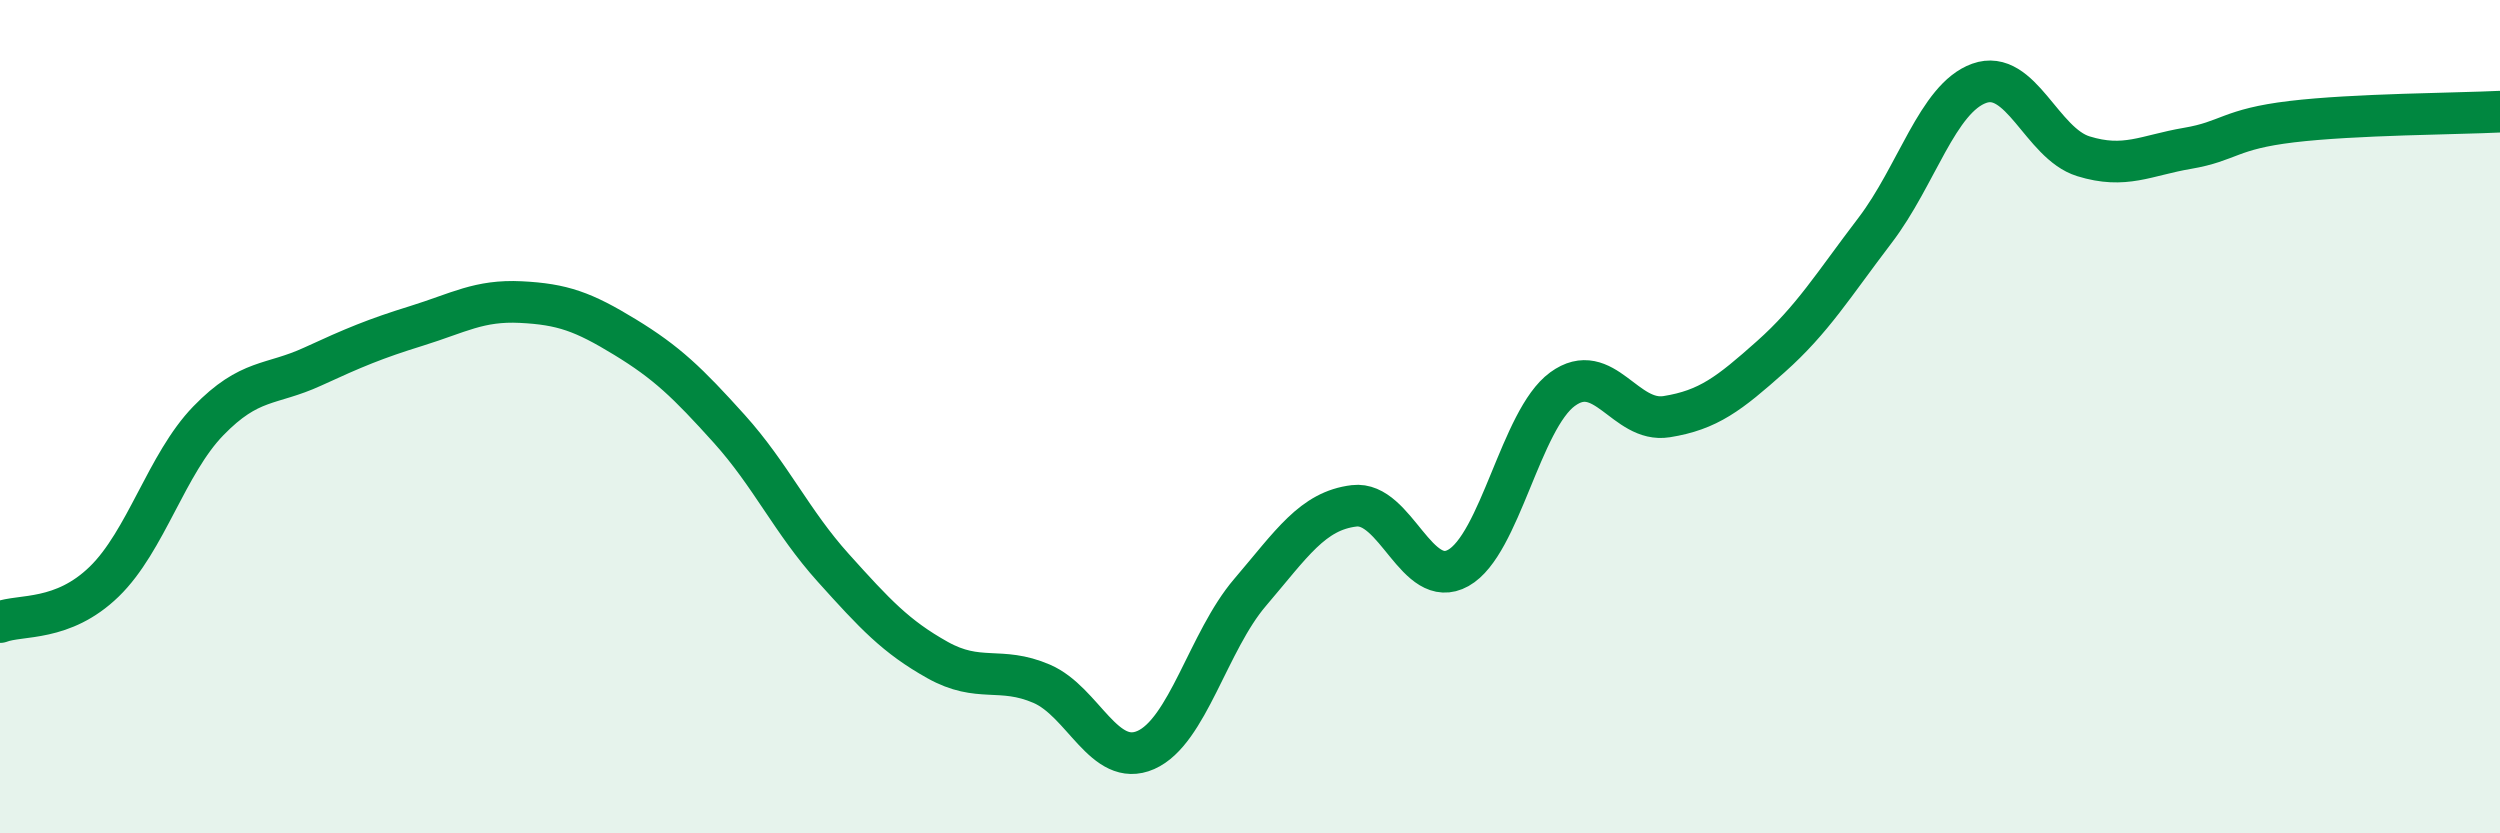 
    <svg width="60" height="20" viewBox="0 0 60 20" xmlns="http://www.w3.org/2000/svg">
      <path
        d="M 0,14.93 C 0.5,14.74 1.5,14.93 2.5,13.96 C 3.5,12.99 4,11.13 5,10.1 C 6,9.07 6.5,9.26 7.5,8.8 C 8.5,8.34 9,8.13 10,7.82 C 11,7.51 11.5,7.2 12.5,7.25 C 13.5,7.3 14,7.48 15,8.09 C 16,8.7 16.5,9.18 17.5,10.29 C 18.5,11.4 19,12.52 20,13.63 C 21,14.74 21.5,15.28 22.5,15.84 C 23.5,16.4 24,15.98 25,16.41 C 26,16.84 26.5,18.44 27.5,18 C 28.5,17.56 29,15.39 30,14.22 C 31,13.05 31.5,12.26 32.5,12.14 C 33.5,12.02 34,14.19 35,13.63 C 36,13.07 36.5,10.07 37.5,9.34 C 38.5,8.61 39,10.16 40,10 C 41,9.84 41.5,9.45 42.5,8.56 C 43.5,7.67 44,6.84 45,5.53 C 46,4.22 46.5,2.36 47.5,2 C 48.5,1.64 49,3.44 50,3.75 C 51,4.06 51.5,3.73 52.5,3.56 C 53.5,3.39 53.5,3.1 55,2.92 C 56.5,2.74 59,2.73 60,2.68L60 20L0 20Z"
        fill="#008740"
        opacity="0.1"
        stroke-linecap="round"
        stroke-linejoin="round"
      />
      <path
        d="M 0,14.93 C 0.5,14.74 1.5,14.93 2.5,13.96 C 3.5,12.99 4,11.13 5,10.1 C 6,9.07 6.5,9.26 7.5,8.8 C 8.5,8.34 9,8.13 10,7.82 C 11,7.51 11.5,7.2 12.5,7.25 C 13.5,7.3 14,7.48 15,8.09 C 16,8.7 16.5,9.18 17.5,10.29 C 18.5,11.4 19,12.52 20,13.63 C 21,14.74 21.5,15.28 22.5,15.84 C 23.5,16.4 24,15.98 25,16.41 C 26,16.84 26.5,18.44 27.5,18 C 28.5,17.56 29,15.39 30,14.22 C 31,13.05 31.5,12.26 32.5,12.14 C 33.5,12.02 34,14.19 35,13.63 C 36,13.07 36.5,10.07 37.5,9.34 C 38.5,8.61 39,10.16 40,10 C 41,9.84 41.5,9.45 42.5,8.56 C 43.5,7.67 44,6.84 45,5.53 C 46,4.22 46.5,2.36 47.5,2 C 48.5,1.64 49,3.44 50,3.75 C 51,4.06 51.5,3.73 52.5,3.56 C 53.5,3.39 53.5,3.1 55,2.92 C 56.5,2.74 59,2.73 60,2.68"
        stroke="#008740"
        stroke-width="1"
        fill="none"
        stroke-linecap="round"
        stroke-linejoin="round"
      />
    </svg>
  